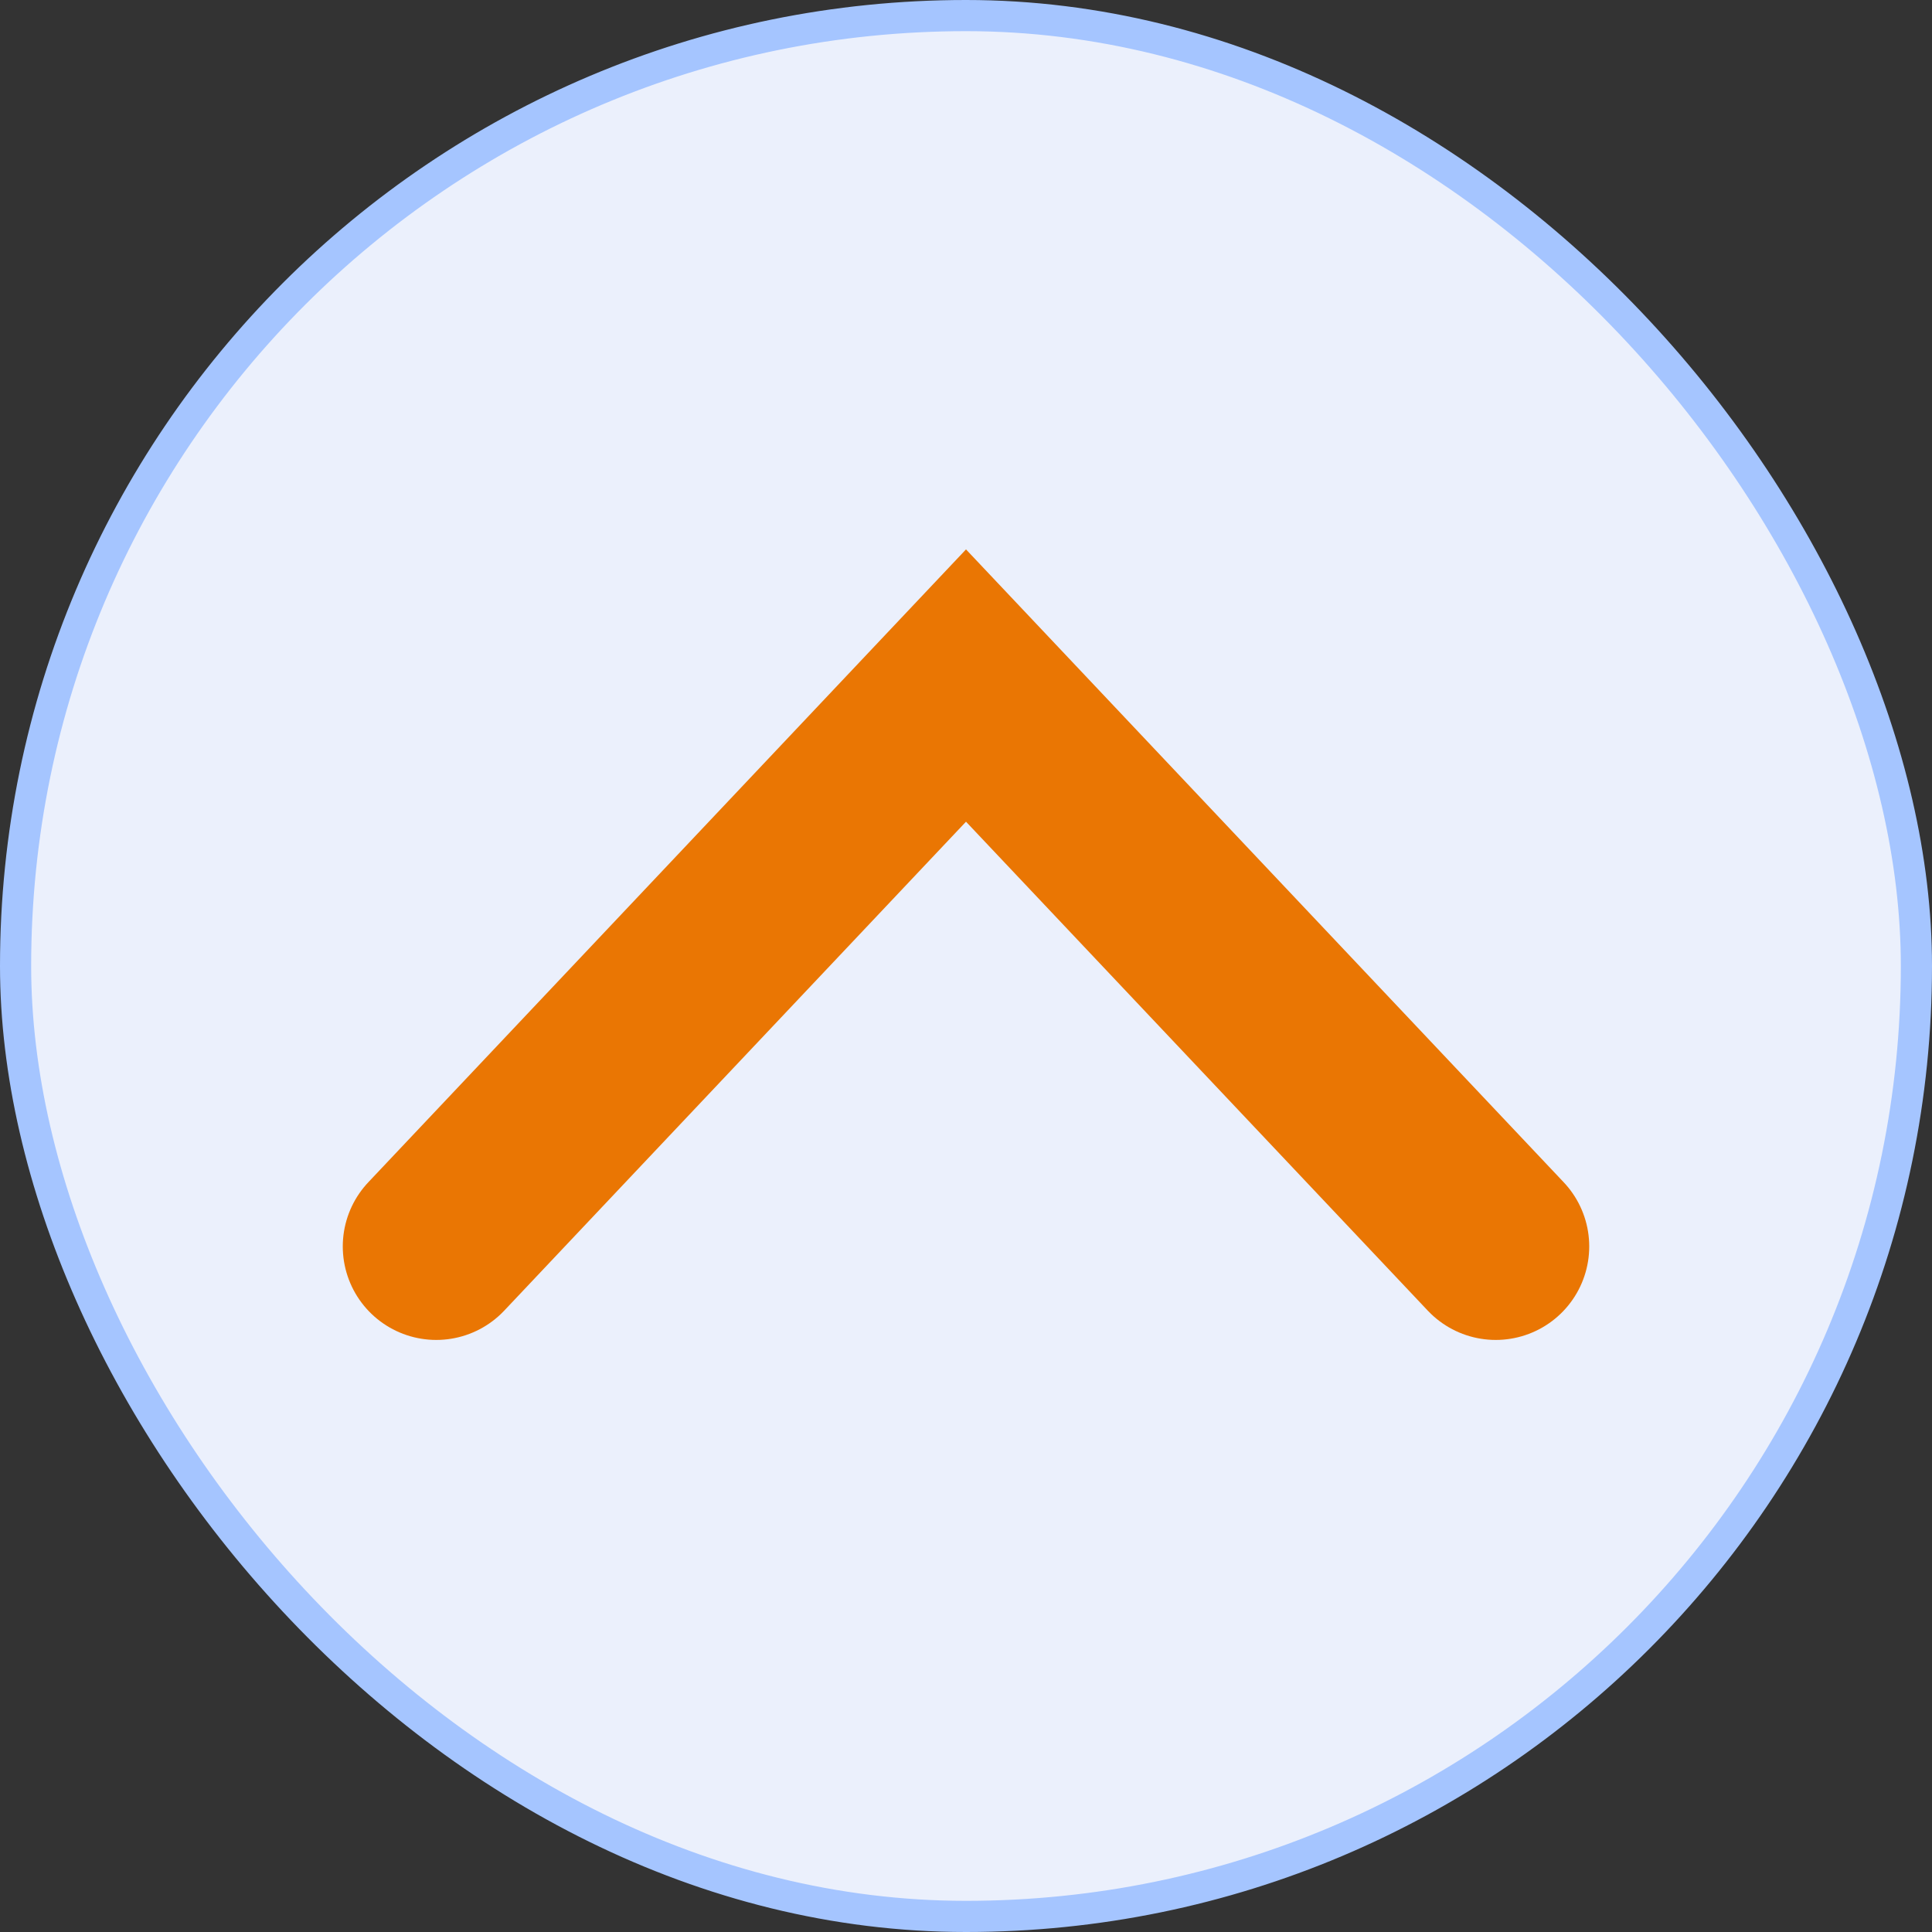 <svg width="31" height="31" viewBox="0 0 31 31" fill="none" xmlns="http://www.w3.org/2000/svg">
<rect x="0" y="0" width="31" height="31" fill="#333333" stroke="none"/>
<rect x="30.75" y="30.75" width="30.5" height="30.5" rx="15.25" transform="rotate(-180 30.75 30.75)" fill="#EBF0FC"/>
<rect x="30.75" y="30.75" width="30.5" height="30.5" rx="15.25" transform="rotate(-180 30.75 30.75)" stroke="#A5C5FF" stroke-width="0.5"/>
<path d="M24 20L15.5 11L7 20" stroke="#EA7603" stroke-width="3" stroke-linecap="round"/>
</svg>

